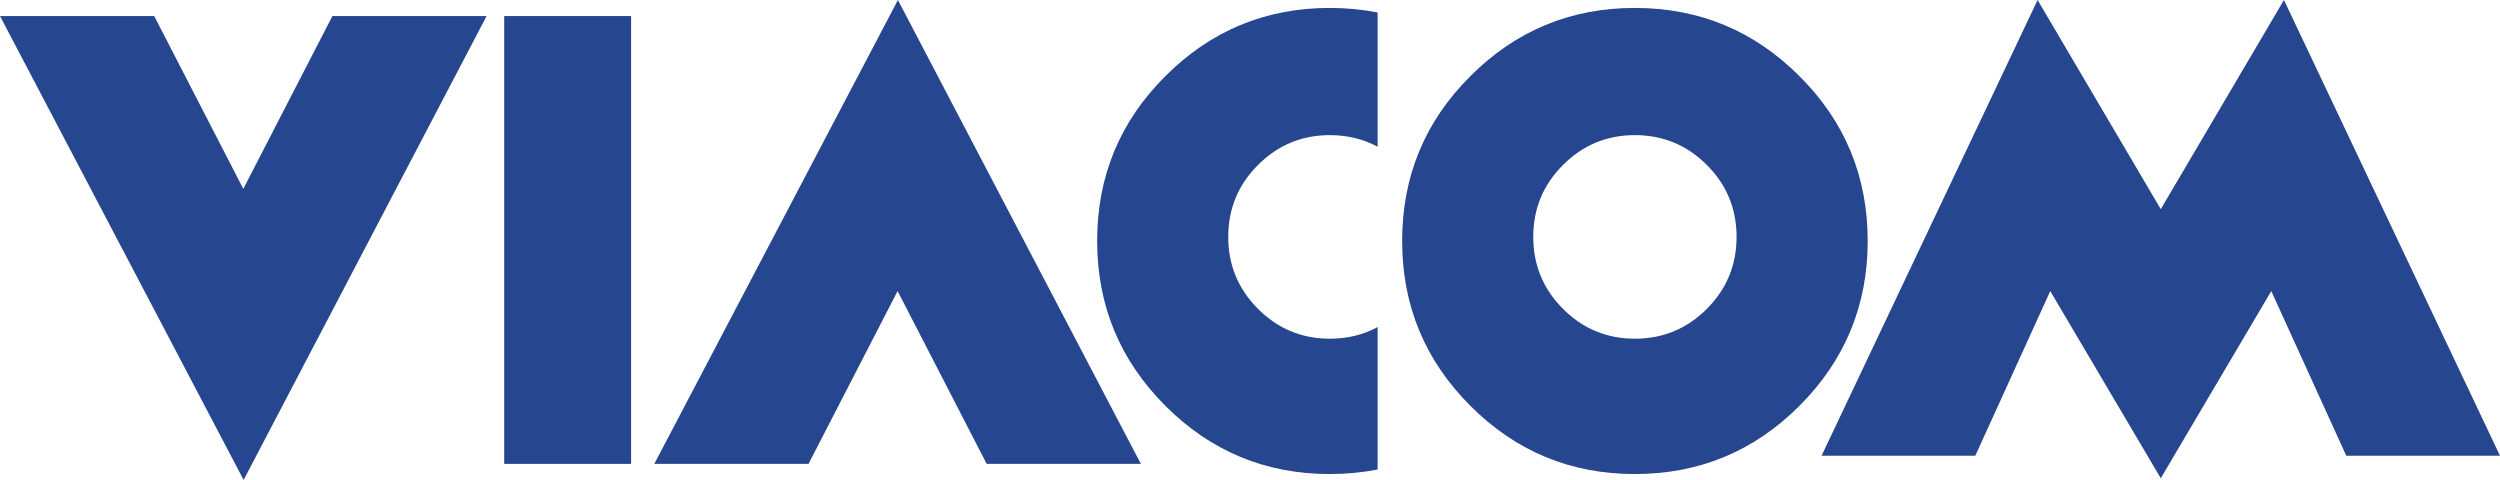 <?xml version="1.0" encoding="UTF-8" standalone="no"?>
<!-- Created with Inkscape (http://www.inkscape.org/) -->

<svg
   xmlns:dc="http://purl.org/dc/elements/1.1/"
   xmlns:cc="http://creativecommons.org/ns#"
   xmlns:rdf="http://www.w3.org/1999/02/22-rdf-syntax-ns#"
   xmlns:svg="http://www.w3.org/2000/svg"
   xmlns="http://www.w3.org/2000/svg"
   xmlns:sodipodi="http://sodipodi.sourceforge.net/DTD/sodipodi-0.dtd"
   xmlns:inkscape="http://www.inkscape.org/namespaces/inkscape"
   id="svg5272"
   version="1.1"
   inkscape:version="0.91 r13725"
   width="1002.658"
   height="192.486"
   viewBox="0 0 1002.658 192.486"
   sodipodi:docname="Viacom 1990.svg">
  <defs
     id="defs5276" />
  <sodipodi:namedview
     pagecolor="#ffffff"
     bordercolor="#666666"
     borderopacity="1"
     objecttolerance="10"
     gridtolerance="10"
     guidetolerance="10"
     inkscape:pageopacity="0"
     inkscape:pageshadow="2"
     inkscape:window-width="1366"
     inkscape:window-height="705"
     id="namedview5274"
     showgrid="false"
     showguides="false"
     inkscape:zoom="0.5"
     inkscape:cx="464.12456"
     inkscape:cy="170.31824"
     inkscape:window-x="-8"
     inkscape:window-y="-8"
     inkscape:window-maximized="1"
     inkscape:current-layer="svg5272" />
  <g
     id="g4150"
     transform="translate(0,0.676)">
    <path
       sodipodi:nodetypes="ccccc"
       style="fill:#26468f;fill-opacity:1"
       inkscape:connector-curvature="0"
       d="m 202.214,5.764 50.894,0 0,179.607 -50.894,0 z"
       id="path5823" />
    <path
       sodipodi:nodetypes="ccccccccccc"
       inkscape:connector-curvature="0"
       id="path5837"
       d="M 817.205,-0.676 730.557,182.115 l 61.652,0 30.075,-66.053 44.32,75.072 44.32,-75.072 30.081,66.053 61.652,0 L 916.01,-0.676 866.604,83.208 Z"
       style="fill:#26468f;fill-opacity:1" />
    <path
       sodipodi:nodetypes="ccccccc"
       inkscape:connector-curvature="0"
       style="fill:#26468f;fill-opacity:1"
       d="M 262.412,185.369 360.119,-0.676 457.566,185.37 l -61.845,0 -35.729,-69.308 -35.729,69.306 z"
       id="path5839" />
    <path
       inkscape:connector-curvature="0"
       id="path5841"
       d="m 655.642,2.504 c -25.738,0 -47.721,9.125 -65.952,27.377 -18.233,18.165 -27.342,40.197 -27.341,66.094 0,25.811 9.109,47.844 27.341,66.094 18.231,18.252 40.214,27.377 65.952,27.377 25.819,0 47.84,-9.124 66.07,-27.377 18.228,-18.25 27.347,-40.282 27.347,-66.094 0,-25.898 -9.12,-47.929 -27.347,-66.094 C 703.482,11.63 681.462,2.504 655.642,2.504 Z m 0.036,51.017 c 11.276,0 20.896,3.985 28.857,11.956 7.96,7.933 11.939,17.559 11.939,28.869 0,11.273 -3.978,20.893 -11.939,28.863 -7.962,7.971 -17.582,11.956 -28.857,11.956 -11.24,0 -20.842,-3.985 -28.804,-11.956 -7.963,-7.97 -11.939,-17.591 -11.939,-28.863 -4.3e-4,-11.31 3.976,-20.936 11.939,-28.869 7.962,-7.971 17.564,-11.956 28.804,-11.956 z"
       style="fill:#26468f;fill-opacity:1" />
    <path
       inkscape:connector-curvature="0"
       id="path5857"
       d="m 533.319,2.504 c -25.738,0 -47.721,9.125 -65.952,27.377 -18.233,18.165 -27.342,40.197 -27.341,66.094 0,25.811 9.109,47.844 27.341,66.094 18.231,18.252 40.214,27.377 65.952,27.377 6.651,0 13.046,-0.619 19.193,-1.83 l 0,-57.105 c -5.741,3.099 -12.126,4.655 -19.157,4.655 -11.24,0 -20.842,-3.985 -28.804,-11.956 -7.963,-7.97 -11.944,-17.591 -11.944,-28.863 -4.4e-4,-11.31 3.982,-20.936 11.944,-28.869 7.962,-7.971 17.564,-11.956 28.804,-11.956 7.031,0 13.416,1.555 19.157,4.655 l 0,-53.842 C 546.365,3.123 539.97,2.504 533.319,2.504 Z"
       style="fill:#26468f;fill-opacity:1" />
    <path
       id="path4148"
       d="M 0,5.765 97.707,191.81 195.154,5.764 l -61.845,0 L 97.58,75.072 61.851,5.765 Z"
       style="fill:#26468f;fill-opacity:1"
       inkscape:connector-curvature="0"
       sodipodi:nodetypes="ccccccc" />
  </g>
</svg>
